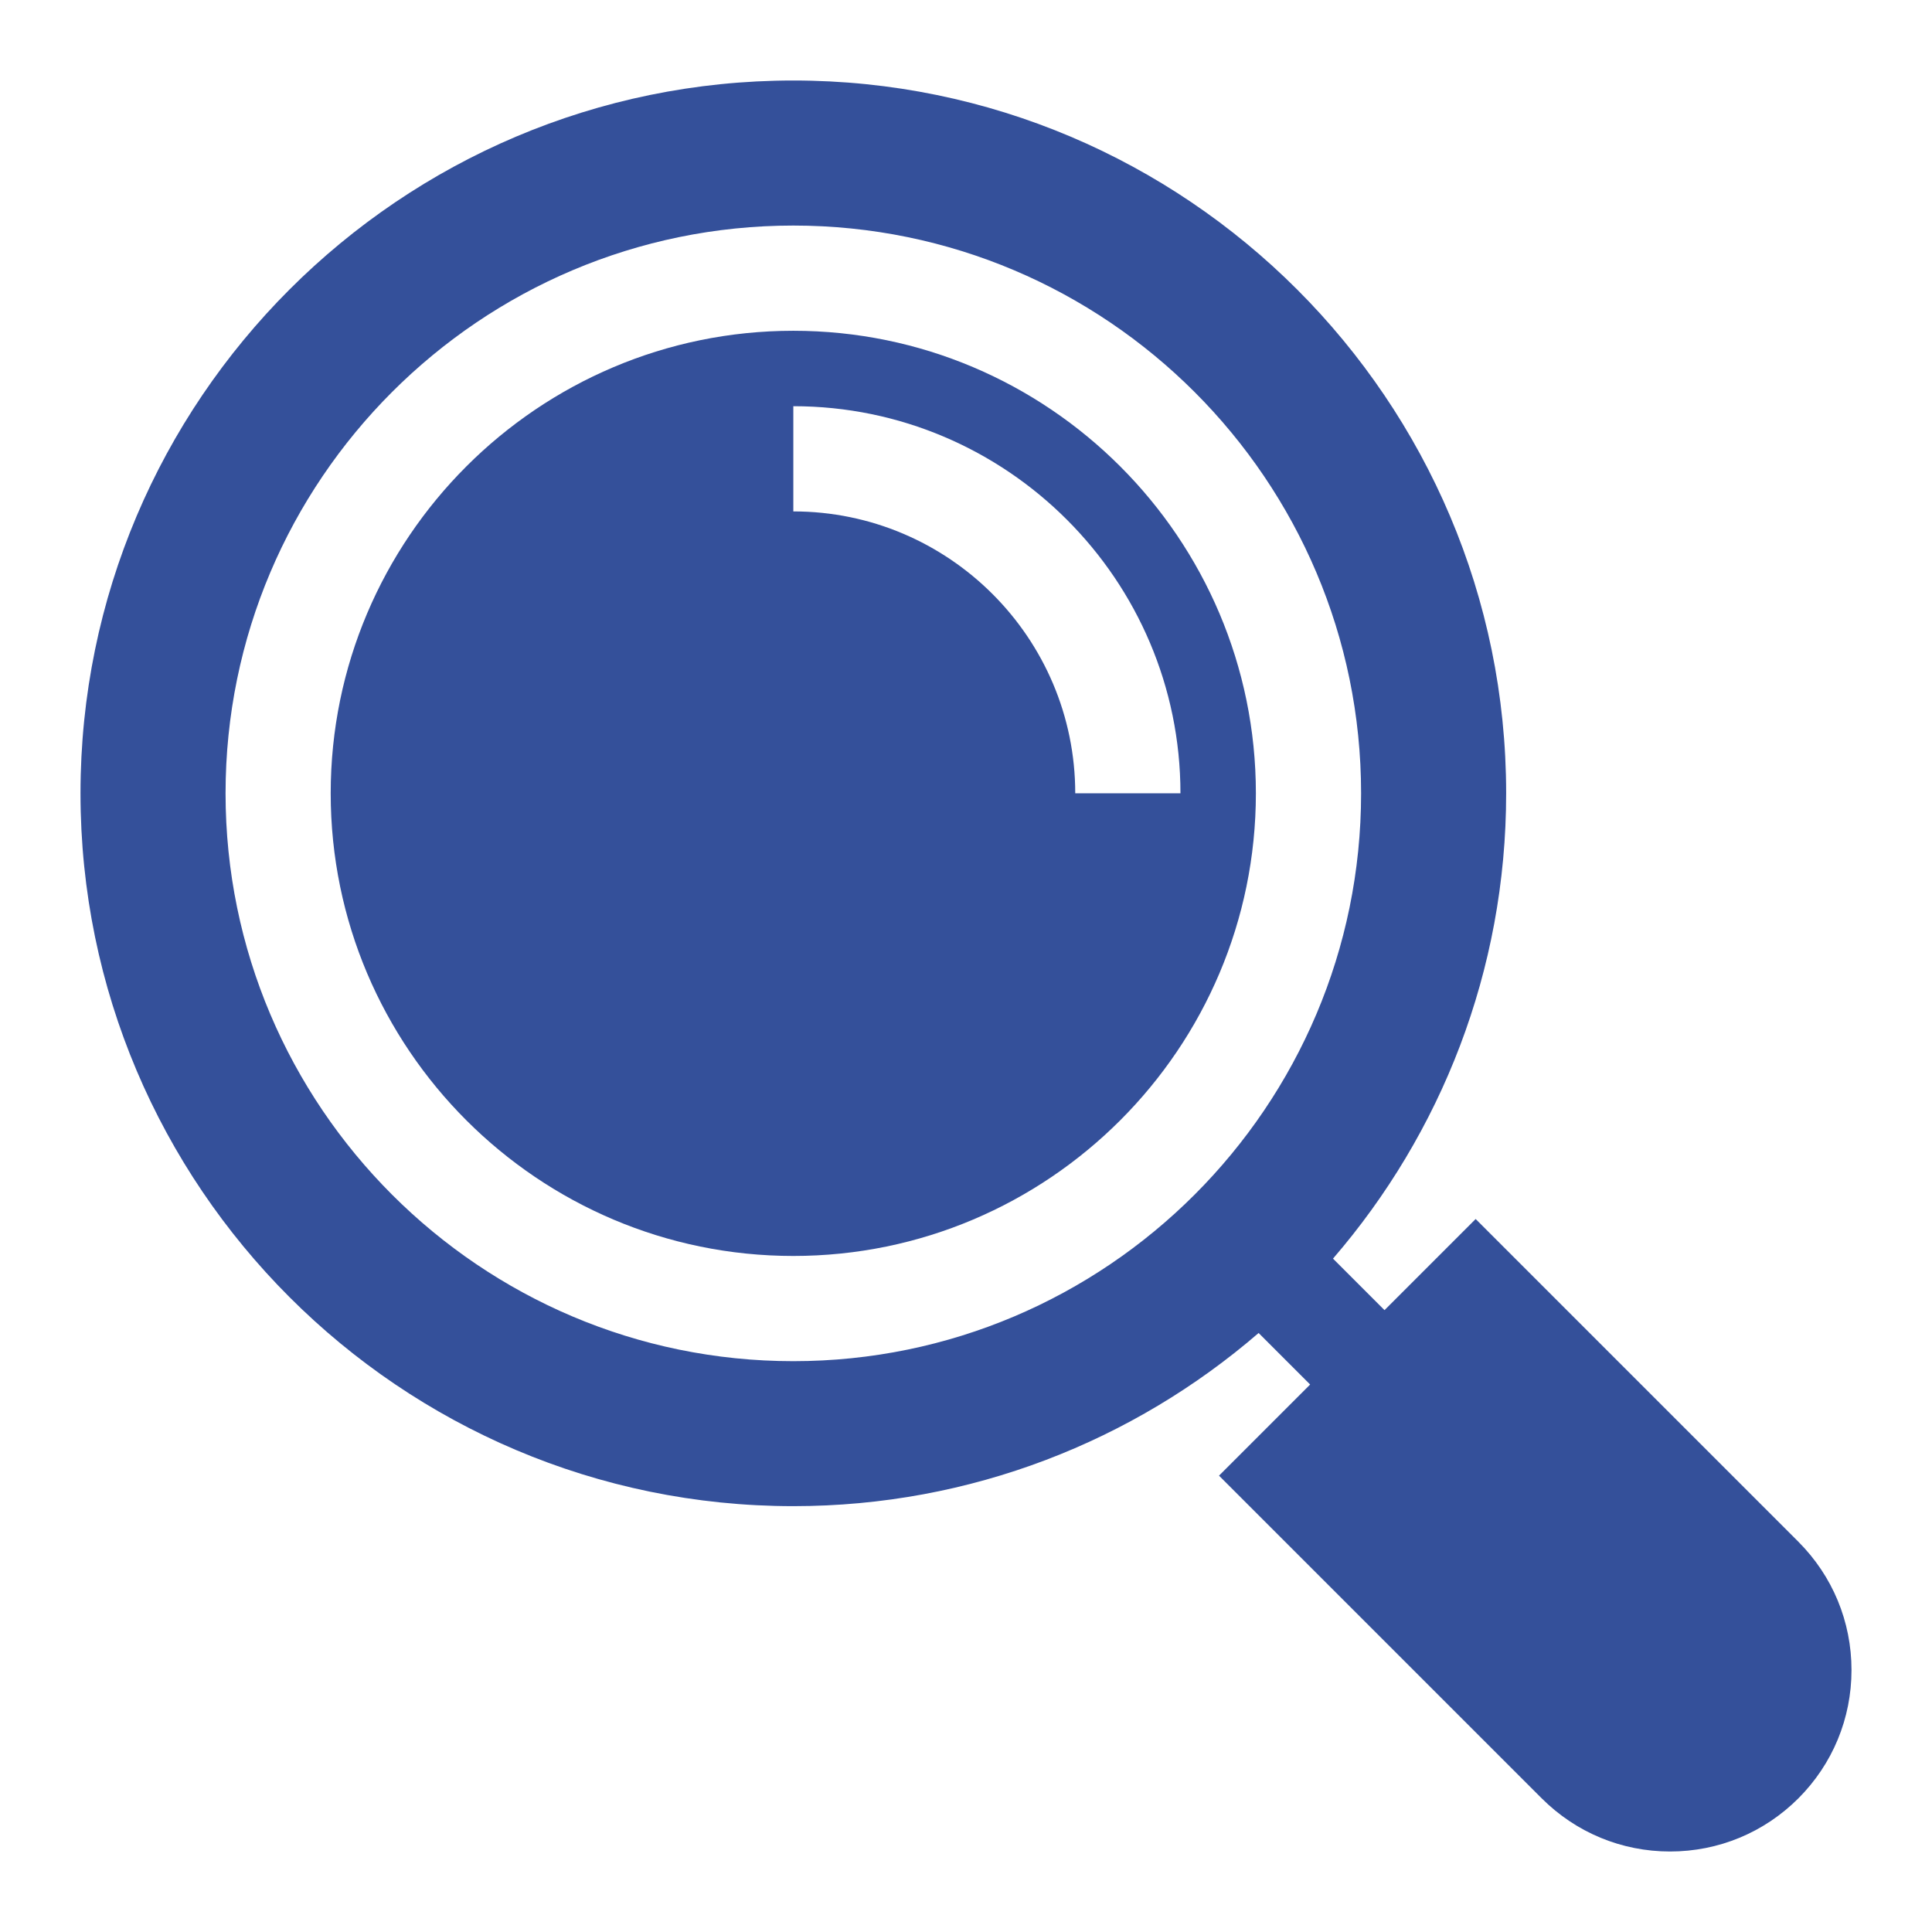 <svg width="24" height="24" viewBox="0 0 24 24" fill="none" xmlns="http://www.w3.org/2000/svg">
<path d="M9.855 4.109C6.686 4.109 4.108 6.687 4.108 9.855C4.108 13.024 6.686 15.602 9.855 15.602C13.023 15.602 15.601 13.024 15.601 9.855C15.601 6.687 13.023 4.109 9.855 4.109ZM13.357 9.855C13.357 7.924 11.786 6.353 9.855 6.353V5.046C12.507 5.046 14.664 7.204 14.664 9.855H13.357Z" fill="#34509A"/>
<path d="M22.34 19.152L18.331 15.143L17.199 16.275L16.559 15.635C17.899 14.082 18.71 12.062 18.71 9.855C18.71 4.972 14.738 1 9.855 1C4.972 1 1 4.972 1 9.855C1 14.738 4.972 18.71 9.855 18.71C12.062 18.71 14.082 17.899 15.635 16.559L16.275 17.199L15.143 18.331L19.152 22.34C19.578 22.765 20.144 23 20.746 23C21.348 23 21.914 22.765 22.34 22.34C22.765 21.914 23 21.348 23 20.746C23 20.144 22.765 19.578 22.34 19.152ZM9.855 16.909C5.966 16.909 2.802 13.744 2.802 9.855C2.802 5.966 5.966 2.802 9.855 2.802C13.744 2.802 16.908 5.966 16.908 9.855C16.908 13.744 13.744 16.909 9.855 16.909Z" fill="#34509A"/>
</svg>
